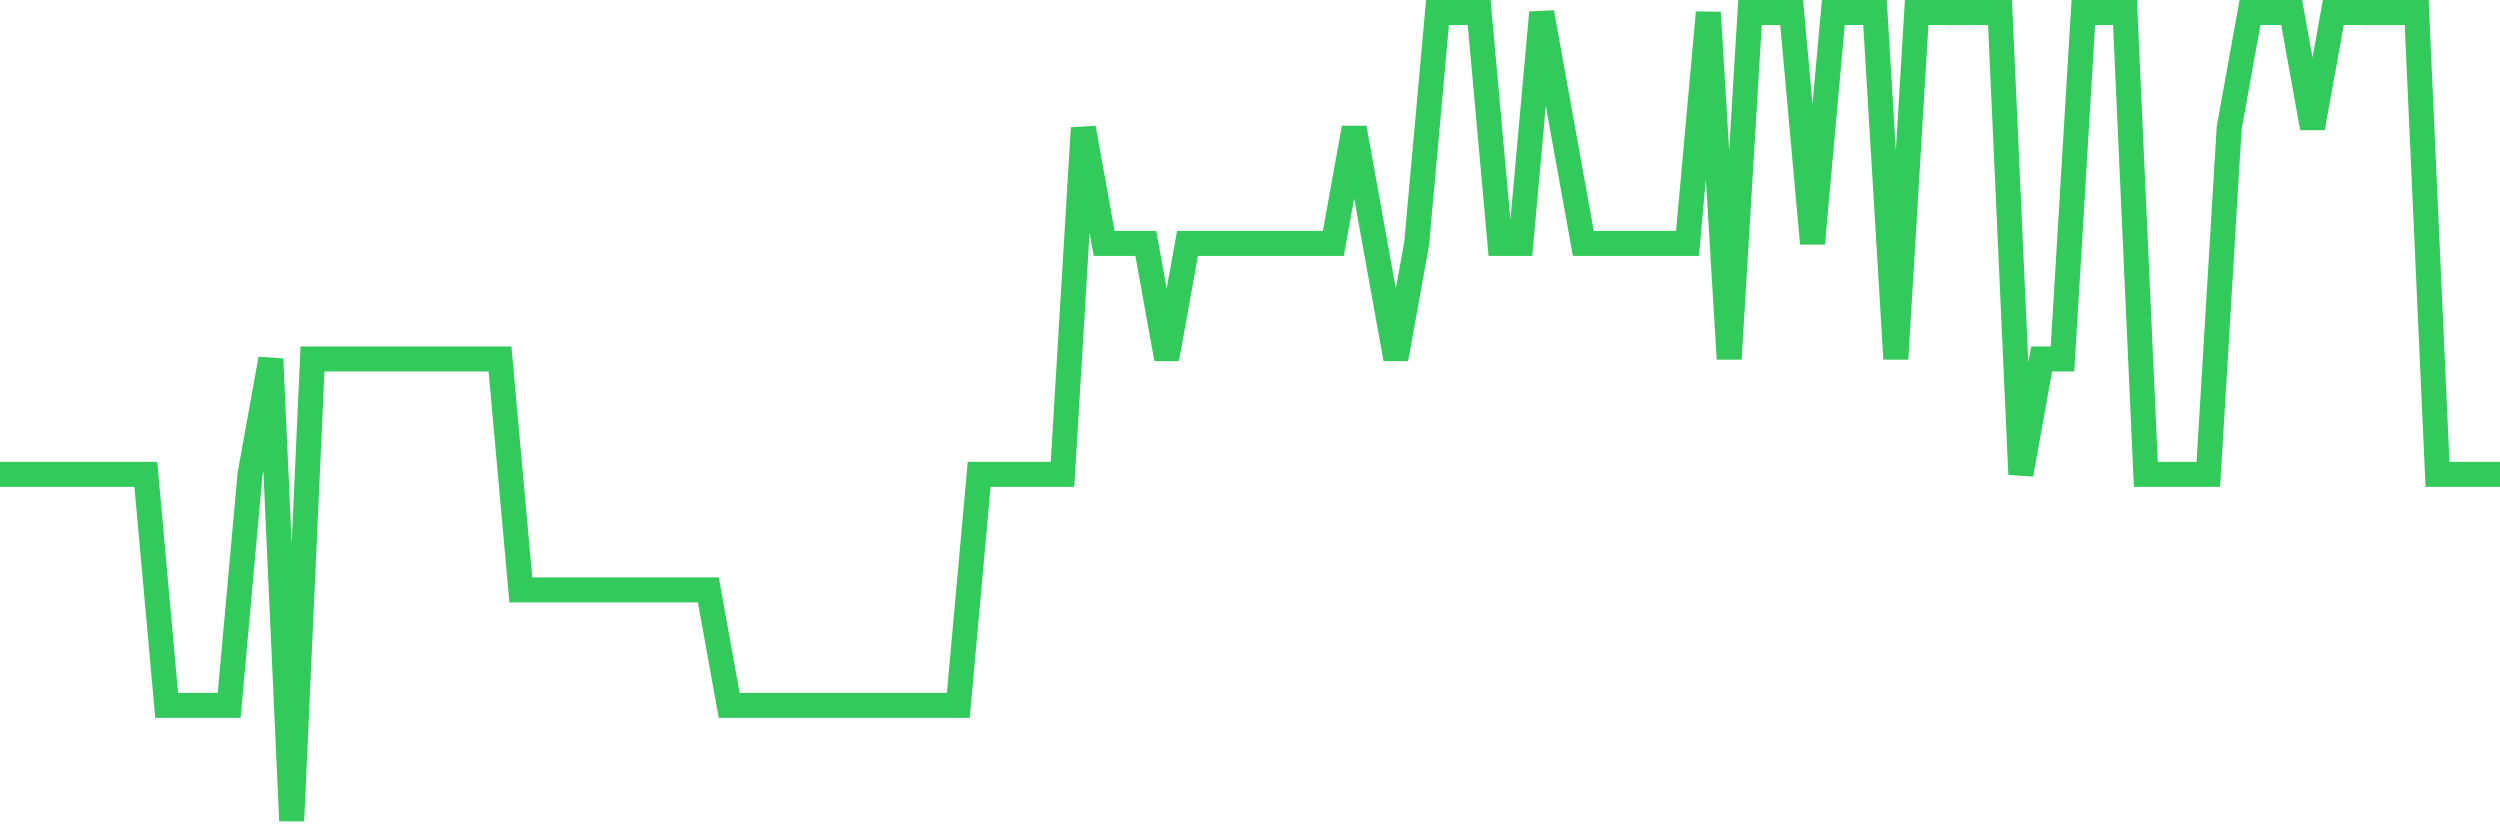 <svg
  xmlns="http://www.w3.org/2000/svg"
  xmlns:xlink="http://www.w3.org/1999/xlink"
  width="120"
  height="40"
  viewBox="0 0 120 40"
  preserveAspectRatio="none"
>
  <polyline
    points="0,22.771 1,22.771 2,22.771 3,22.771 4,22.771 5,22.771 6,22.771 7,22.771 8,33.857 9,33.857 10,33.857 11,33.857 12,22.771 13,17.229 14,39.4 15,17.229 16,17.229 17,17.229 18,17.229 19,17.229 20,17.229 21,17.229 22,17.229 23,17.229 24,17.229 25,28.314 26,28.314 27,28.314 28,28.314 29,28.314 30,28.314 31,28.314 32,28.314 33,28.314 34,28.314 35,33.857 36,33.857 37,33.857 38,33.857 39,33.857 40,33.857 41,33.857 42,33.857 43,33.857 44,33.857 45,33.857 46,33.857 47,22.771 48,22.771 49,22.771 50,22.771 51,22.771 52,6.143 53,11.686 54,11.686 55,11.686 56,17.229 57,11.686 58,11.686 59,11.686 60,11.686 61,11.686 62,11.686 63,11.686 64,11.686 65,6.143 66,11.686 67,17.229 68,11.686 69,0.6 70,0.6 71,0.6 72,11.686 73,11.686 74,0.6 75,6.143 76,11.686 77,11.686 78,11.686 79,11.686 80,11.686 81,11.686 82,0.6 83,17.229 84,0.6 85,0.6 86,0.6 87,11.686 88,0.6 89,0.6 90,0.6 91,17.229 92,0.6 93,0.6 94,0.6 95,0.6 96,0.6 97,22.771 98,17.229 99,17.229 100,0.6 101,0.6 102,0.6 103,22.771 104,22.771 105,22.771 106,22.771 107,6.143 108,0.6 109,0.6 110,0.6 111,6.143 112,0.6 113,0.6 114,0.6 115,0.6 116,0.6 117,22.771 118,22.771 119,22.771 120,22.771"
    fill="none"
    stroke="#32ca5b"
    stroke-width="1.2"
  >
  </polyline>
</svg>
